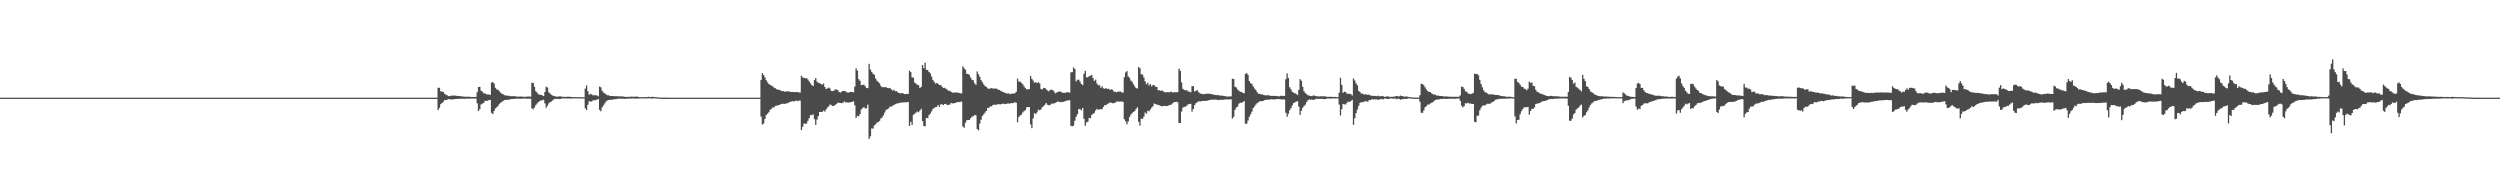 <?xml version="1.0" encoding="UTF-8"?>
<svg xmlns="http://www.w3.org/2000/svg" width="1920" height="150">
  <path d="M0 75.000h1v1.000H0zM1 75.000h1v1.000H1zM2 75.000h1v1.000H2zM3 75.000h1v1.000H3zM4 75.000h1v1.000H4zM5 75.000h1v1.000H5zM6 75.000h1v1.000H6zM7 75.000h1v1.000H7zM8 75.000h1v1.000H8zM9 75.000h1v1.000H9zM10 75.000h1v1.000H10zM11 75.000h1v1.000H11zM12 75.000h1v1.000H12zM13 75.000h1v1.000H13zM14 75.000h1v1.000H14zM15 75.000h1v1.000H15zM16 75.000h1v1.000H16zM17 75.000h1v1.000H17zM18 75.000h1v1.000H18zM19 75.000h1v1.000H19zM20 75.000h1v1.000H20zM21 75.000h1v1.000H21zM22 75.000h1v1.000H22zM23 75.000h1v1.000H23zM24 75.000h1v1.000H24zM25 75.000h1v1.000H25zM26 75.000h1v1.000H26zM27 75.000h1v1.000H27zM28 75.000h1v1.000H28zM29 75.000h1v1.000H29zM30 75.000h1v1.000H30zM31 75.000h1v1.000H31zM32 75.000h1v1.000H32zM33 75.000h1v1.000H33zM34 75.000h1v1.000H34zM35 75.000h1v1.000H35zM36 75.000h1v1.000H36zM37 75.000h1v1.000H37zM38 75.000h1v1.000H38zM39 75.000h1v1.000H39zM40 75.000h1v1.000H40zM41 75.000h1v1.000H41zM42 75.000h1v1.000H42zM43 75.000h1v1.000H43zM44 75.000h1v1.000H44zM45 75.000h1v1.000H45zM46 75.000h1v1.000H46zM47 75.000h1v1.000H47zM48 75.000h1v1.000H48zM49 75.000h1v1.000H49zM50 75.000h1v1.000H50zM51 75.000h1v1.000H51zM52 75.000h1v1.000H52zM53 75.000h1v1.000H53zM54 75.000h1v1.000H54zM55 75.000h1v1.000H55zM56 75.000h1v1.000H56zM57 75.000h1v1.000H57zM58 75.000h1v1.000H58zM59 75.000h1v1.000H59zM60 75.000h1v1.000H60zM61 75.000h1v1.000H61zM62 75.000h1v1.000H62zM63 75.000h1v1.000H63zM64 75.000h1v1.000H64zM65 75.000h1v1.000H65zM66 75.000h1v1.000H66zM67 75.000h1v1.000H67zM68 75.000h1v1.000H68zM69 75.000h1v1.000H69zM70 75.000h1v1.000H70zM71 75.000h1v1.000H71zM72 75.000h1v1.000H72zM73 75.000h1v1.000H73zM74 75.000h1v1.000H74zM75 75.000h1v1.000H75zM76 75.000h1v1.000H76zM77 75.000h1v1.000H77zM78 75.000h1v1.000H78zM79 75.000h1v1.000H79zM80 75.000h1v1.000H80zM81 75.000h1v1.000H81zM82 75.000h1v1.000H82zM83 75.000h1v1.000H83zM84 75.000h1v1.000H84zM85 75.000h1v1.000H85zM86 75.000h1v1.000H86zM87 75.000h1v1.000H87zM88 75.000h1v1.000H88zM89 75.000h1v1.000H89zM90 75.000h1v1.000H90zM91 75.000h1v1.000H91zM92 75.000h1v1.000H92zM93 75.000h1v1.000H93zM94 75.000h1v1.000H94zM95 75.000h1v1.000H95zM96 75.000h1v1.000H96zM97 75.000h1v1.000H97zM98 75.000h1v1.000H98zM99 75.000h1v1.000H99zM100 75.000h1v1.000H100zM101 75.000h1v1.000H101zM102 75.000h1v1.000H102zM103 75.000h1v1.000H103zM104 75.000h1v1.000H104zM105 75.000h1v1.000H105zM106 75.000h1v1.000H106zM107 75.000h1v1.000H107zM108 75.000h1v1.000H108zM109 75.000h1v1.000H109zM110 75.000h1v1.000H110zM111 75.000h1v1.000H111zM112 75.000h1v1.000H112zM113 75.000h1v1.000H113zM114 75.000h1v1.000H114zM115 75.000h1v1.000H115zM116 75.000h1v1.000H116zM117 75.000h1v1.000H117zM118 75.000h1v1.000H118zM119 75.000h1v1.000H119zM120 75.000h1v1.000H120zM121 75.000h1v1.000H121zM122 75.000h1v1.000H122zM123 75.000h1v1.000H123zM124 75.000h1v1.000H124zM125 75.000h1v1.000H125zM126 75.000h1v1.000H126zM127 75.000h1v1.000H127zM128 75.000h1v1.000H128zM129 75.000h1v1.000H129zM130 75.000h1v1.000H130zM131 75.000h1v1.000H131zM132 75.000h1v1.000H132zM133 75.000h1v1.000H133zM134 75.000h1v1.000H134zM135 75.000h1v1.000H135zM136 75.000h1v1.000H136zM137 75.000h1v1.000H137zM138 75.000h1v1.000H138zM139 75.000h1v1.000H139zM140 75.000h1v1.000H140zM141 75.000h1v1.000H141zM142 75.000h1v1.000H142zM143 75.000h1v1.000H143zM144 75.000h1v1.000H144zM145 75.000h1v1.000H145zM146 75.000h1v1.000H146zM147 75.000h1v1.000H147zM148 75.000h1v1.000H148zM149 75.000h1v1.000H149zM150 75.000h1v1.000H150zM151 75.000h1v1.000H151zM152 75.000h1v1.000H152zM153 75.000h1v1.000H153zM154 75.000h1v1.000H154zM155 75.000h1v1.000H155zM156 75.000h1v1.000H156zM157 75.000h1v1.000H157zM158 75.000h1v1.000H158zM159 75.000h1v1.000H159zM160 75.000h1v1.000H160zM161 75.000h1v1.000H161zM162 75.000h1v1.000H162zM163 75.000h1v1.000H163zM164 75.000h1v1.000H164zM165 75.000h1v1.000H165zM166 75.000h1v1.000H166zM167 75.000h1v1.000H167zM168 75.000h1v1.000H168zM169 75.000h1v1.000H169zM170 75.000h1v1.000H170zM171 75.000h1v1.000H171zM172 75.000h1v1.000H172zM173 75.000h1v1.000H173zM174 75.000h1v1.000H174zM175 75.000h1v1.000H175zM176 75.000h1v1.000H176zM177 75.000h1v1.000H177zM178 75.000h1v1.000H178zM179 75.000h1v1.000H179zM180 75.000h1v1.000H180zM181 75.000h1v1.000H181zM182 75.000h1v1.000H182zM183 75.000h1v1.000H183zM184 75.000h1v1.000H184zM185 75.000h1v1.000H185zM186 75.000h1v1.000H186zM187 75.000h1v1.000H187zM188 75.000h1v1.000H188zM189 75.000h1v1.000H189zM190 75.000h1v1.000H190zM191 75.000h1v1.000H191zM192 75.000h1v1.000H192zM193 75.000h1v1.000H193zM194 75.000h1v1.000H194zM195 75.000h1v1.000H195zM196 75.000h1v1.000H196zM197 75.000h1v1.000H197zM198 75.000h1v1.000H198zM199 75.000h1v1.000H199zM200 75.000h1v1.000H200zM201 75.000h1v1.000H201zM202 75.000h1v1.000H202zM203 75.000h1v1.000H203zM204 75.000h1v1.000H204zM205 75.000h1v1.000H205zM206 75.000h1v1.000H206zM207 75.000h1v1.000H207zM208 75.000h1v1.000H208zM209 75.000h1v1.000H209zM210 75.000h1v1.000H210zM211 75.000h1v1.000H211zM212 75.000h1v1.000H212zM213 75.000h1v1.000H213zM214 75.000h1v1.000H214zM215 75.000h1v1.000H215zM216 75.000h1v1.000H216zM217 75.000h1v1.000H217zM218 75.000h1v1.000H218zM219 75.000h1v1.000H219zM220 75.000h1v1.000H220zM221 75.000h1v1.000H221zM222 75.000h1v1.000H222zM223 75.000h1v1.000H223zM224 75.000h1v1.000H224zM225 75.000h1v1.000H225zM226 75.000h1v1.000H226zM227 75.000h1v1.000H227zM228 75.000h1v1.000H228zM229 75.000h1v1.000H229zM230 75.000h1v1.000H230zM231 75.000h1v1.000H231zM232 75.000h1v1.000H232zM233 75.000h1v1.000H233zM234 75.000h1v1.000H234zM235 75.000h1v1.000H235zM236 75.000h1v1.000H236zM237 75.000h1v1.000H237zM238 75.000h1v1.000H238zM239 75.000h1v1.000H239zM240 75.000h1v1.000H240zM241 75.000h1v1.000H241zM242 75.000h1v1.000H242zM243 75.000h1v1.000H243zM244 75.000h1v1.000H244zM245 75.000h1v1.000H245zM246 75.000h1v1.000H246zM247 75.000h1v1.000H247zM248 75.000h1v1.000H248zM249 75.000h1v1.000H249zM250 75.000h1v1.000H250zM251 75.000h1v1.000H251zM252 75.000h1v1.000H252zM253 75.000h1v1.000H253zM254 75.000h1v1.000H254zM255 75.000h1v1.000H255zM256 75.000h1v1.000H256zM257 75.000h1v1.000H257zM258 75.000h1v1.000H258zM259 75.000h1v1.000H259zM260 75.000h1v1.000H260zM261 75.000h1v1.000H261zM262 75.000h1v1.000H262zM263 75.000h1v1.000H263zM264 75.000h1v1.000H264zM265 75.000h1v1.000H265zM266 75.000h1v1.000H266zM267 75.000h1v1.000H267zM268 75.000h1v1.000H268zM269 75.000h1v1.000H269zM270 75.000h1v1.000H270zM271 75.000h1v1.000H271zM272 75.000h1v1.000H272zM273 75.000h1v1.000H273zM274 75.000h1v1.000H274zM275 75.000h1v1.000H275zM276 75.000h1v1.000H276zM277 75.000h1v1.000H277zM278 75.000h1v1.000H278zM279 75.000h1v1.000H279zM280 75.000h1v1.000H280zM281 75.000h1v1.000H281zM282 75.000h1v1.000H282zM283 75.000h1v1.000H283zM284 75.000h1v1.000H284zM285 75.000h1v1.000H285zM286 75.000h1v1.000H286zM287 75.000h1v1.000H287zM288 75.000h1v1.000H288zM289 75.000h1v1.000H289zM290 75.000h1v1.000H290zM291 75.000h1v1.000H291zM292 75.000h1v1.000H292zM293 75.000h1v1.000H293zM294 75.000h1v1.000H294zM295 75.000h1v1.000H295zM296 75.000h1v1.000H296zM297 75.000h1v1.000H297zM298 75.000h1v1.000H298zM299 75.000h1v1.000H299zM300 75.000h1v1.000H300zM301 75.000h1v1.000H301zM302 75.000h1v1.000H302zM303 75.000h1v1.000H303zM304 75.000h1v1.000H304zM305 75.000h1v1.000H305zM306 75.000h1v1.000H306zM307 75.000h1v1.000H307zM308 75.000h1v1.000H308zM309 75.000h1v1.000H309zM310 75.000h1v1.000H310zM311 75.000h1v1.000H311zM312 75.000h1v1.000H312zM313 75.000h1v1.000H313zM314 75.000h1v1.000H314zM315 75.000h1v1.000H315zM316 75.000h1v1.000H316zM317 75.000h1v1.000H317zM318 75.000h1v1.000H318zM319 75.000h1v1.000H319zM320 75.000h1v1.000H320zM321 75.000h1v1.000H321zM322 75.000h1v1.000H322zM323 75.000h1v1.000H323zM324 75.000h1v1.000H324zM325 75.000h1v1.000H325zM326 75.000h1v1.000H326zM327 75.000h1v1.000H327zM328 75.000h1v1.000H328zM329 75.000h1v1.000H329zM330 75.000h1v1.000H330zM331 75.000h1v1.000H331zM332 75.000h1v1.000H332zM333 75.000h1v1.000H333zM334 75.000h1v1.000H334zM335 75.000h1v1.000H335zM336 67.404h1v17.105H336zM337 67.417h1v15.426H337zM338 70.161h1v9.883H338zM339 70.344h1v8.749H339zM340 70.646h1v7.504H340zM341 72.033h1v4.831H341zM342 72.640h1v4.201H342zM343 73.230h1v3.294H343zM344 73.890h1v2.245H344zM345 73.762h1v2.495H345zM346 73.461h1v2.904H346zM347 73.492h1v2.919H347zM348 73.320h1v2.875H348zM349 73.429h1v2.676H349zM350 73.554h1v2.496H350zM351 73.727h1v2.207H351zM352 73.750h1v2.161H352zM353 73.839h1v2.030H353zM354 74.045h1v1.745H354zM355 74.060h1v1.831H355zM356 74.229h1v1.719H356zM357 74.223h1v1.578H357zM358 74.305h1v1.488H358zM359 74.214h1v1.539H359zM360 74.335h1v1.436H360zM361 74.392h1v1.290H361zM362 74.489h1v1.224H362zM363 74.473h1v1.186H363zM364 74.479h1v1.234H364zM365 74.383h1v1.306H365zM366 70.797h1v8.558H366zM367 66.821h1v18.363H367zM368 66.648h1v17.160H368zM369 69.707h1v10.507H369zM370 70.419h1v9.138H370zM371 71.699h1v7.346H371zM372 71.648h1v5.819H372zM373 72.399h1v5.054H373zM374 72.520h1v4.865H374zM375 72.557h1v4.332H375zM376 72.920h1v3.769H376zM377 63.378h1v23.293H377zM378 63.057h1v24.557H378zM379 64.174h1v21.115H379zM380 67.371h1v15.883H380zM381 68.602h1v13.842H381zM382 68.963h1v12.430H382zM383 70.024h1v9.721H383zM384 71.134h1v7.742H384zM385 72.043h1v6.184H385zM386 72.470h1v4.976H386zM387 73.129h1v3.764H387zM388 73.211h1v3.478H388zM389 73.560h1v3.072H389zM390 73.405h1v3.199H390zM391 73.776h1v2.671H391zM392 73.900h1v2.180H392zM393 73.942h1v2.088H393zM394 73.800h1v2.192H394zM395 73.957h1v1.955H395zM396 74.096h1v1.680H396zM397 74.200h1v1.514H397zM398 74.192h1v1.586H398zM399 74.128h1v1.790H399zM400 74.176h1v1.544H400zM401 74.178h1v1.596H401zM402 74.329h1v1.313H402zM403 74.331h1v1.387H403zM404 74.119h1v1.642H404zM405 74.231h1v1.669H405zM406 74.057h1v1.728H406zM407 74.228h1v1.657H407zM408 63.475h1v19.741H408zM409 63.673h1v20.266H409zM410 66.645h1v15.940H410zM411 70.052h1v10.760H411zM412 71.114h1v8.413H412zM413 72.463h1v5.993H413zM414 72.643h1v4.930H414zM415 72.909h1v4.280H415zM416 73.211h1v3.710H416zM417 73.797h1v2.824H417zM418 70.656h1v8.744H418zM419 66.620h1v16.127H419zM420 67.200h1v13.992H420zM421 70.930h1v8.456H421zM422 71.852h1v6.574H422zM423 72.825h1v5.108H423zM424 73.386h1v3.722H424zM425 73.791h1v2.447H425zM426 74.040h1v1.870H426zM427 74.182h1v1.828H427zM428 74.255h1v1.581H428zM429 74.001h1v2.137H429zM430 73.980h1v1.939H430zM431 74.263h1v1.396H431zM432 74.325h1v1.254H432zM433 74.403h1v1.219H433zM434 74.455h1v1.156H434zM435 74.303h1v1.354H435zM436 74.317h1v1.271H436zM437 74.299h1v1.408H437zM438 74.463h1v1.179H438zM439 74.498h1v1.093H439zM440 74.574h1v1.000H440zM441 74.569h1v1.000H441zM442 74.581h1v1.000H442zM443 74.582h1v1.000H443zM444 74.578h1v1.000H444zM445 74.668h1v1.000H445zM446 74.623h1v1.000H446zM447 74.696h1v1.000H447zM448 74.743h1v1.000H448zM449 68.066h1v15.079H449zM450 65.638h1v18.862H450zM451 70.017h1v10.402H451zM452 72.743h1v5.018H452zM453 72.093h1v5.946H453zM454 72.477h1v5.431H454zM455 73.241h1v3.818H455zM456 73.091h1v3.934H456zM457 73.143h1v3.710H457zM458 73.352h1v3.173H458zM459 73.958h1v2.030H459zM460 66.477h1v17.894H460zM461 67.097h1v18.383H461zM462 69.732h1v12.646H462zM463 71.073h1v9.897H463zM464 71.718h1v7.652H464zM465 72.429h1v5.447H465zM466 73.147h1v4.030H466zM467 73.159h1v3.624H467zM468 73.756h1v2.816H468zM469 73.728h1v2.932H469zM470 73.731h1v2.804H470zM471 73.874h1v2.338H471zM472 73.860h1v2.259H472zM473 73.925h1v2.177H473zM474 73.862h1v1.923H474zM475 74.008h1v1.776H475zM476 74.016h1v1.774H476zM477 73.969h1v1.811H477zM478 74.086h1v1.749H478zM479 74.283h1v1.640H479zM480 74.388h1v1.459H480zM481 74.464h1v1.340H481zM482 74.277h1v1.442H482zM483 74.381h1v1.296H483zM484 74.190h1v1.583H484zM485 74.255h1v1.309H485zM486 74.361h1v1.316H486zM487 74.203h1v1.446H487zM488 74.267h1v1.583H488zM489 74.108h1v1.512H489zM490 74.511h1v1.152H490zM491 74.597h1v1.000H491zM492 74.629h1v1.000H492zM493 74.577h1v1.000H493zM494 74.620h1v1.000H494zM495 74.622h1v1.000H495zM496 74.591h1v1.000H496zM497 74.462h1v1.085H497zM498 74.308h1v1.138H498zM499 74.576h1v1.000H499zM500 74.462h1v1.254H500zM501 74.300h1v1.309H501zM502 74.582h1v1.000H502zM503 74.534h1v1.000H503zM504 74.707h1v1.000H504zM505 74.774h1v1.000H505zM506 74.901h1v1.000H506zM507 74.948h1v1.000H507zM508 74.952h1v1.000H508zM509 74.973h1v1.000H509zM510 74.971h1v1.000H510zM511 74.970h1v1.000H511zM512 74.986h1v1.000H512zM513 74.989h1v1.000H513zM514 74.990h1v1.000H514zM515 74.990h1v1.000H515zM516 74.991h1v1.000H516zM517 74.997h1v1.000H517zM518 74.996h1v1.000H518zM519 74.997h1v1.000H519zM520 74.998h1v1.000H520zM521 74.998h1v1.000H521zM522 74.999h1v1.000H522zM523 74.999h1v1.000H523zM524 74.999h1v1.000H524zM525 74.999h1v1.000H525zM526 75.000h1v1.000H526zM527 75.000h1v1.000H527zM528 75.000h1v1.000H528zM529 75.000h1v1.000H529zM530 75.000h1v1.000H530zM531 75.000h1v1.000H531zM532 75.000h1v1.000H532zM533 75.000h1v1.000H533zM534 75.000h1v1.000H534zM535 75.000h1v1.000H535zM536 75.000h1v1.000H536zM537 75.000h1v1.000H537zM538 75.000h1v1.000H538zM539 75.000h1v1.000H539zM540 75.000h1v1.000H540zM541 75.000h1v1.000H541zM542 75.000h1v1.000H542zM543 75.000h1v1.000H543zM544 75.000h1v1.000H544zM545 75.000h1v1.000H545zM546 75.000h1v1.000H546zM547 75.000h1v1.000H547zM548 75.000h1v1.000H548zM549 75.000h1v1.000H549zM550 75.000h1v1.000H550zM551 75.000h1v1.000H551zM552 75.000h1v1.000H552zM553 75.000h1v1.000H553zM554 75.000h1v1.000H554zM555 75.000h1v1.000H555zM556 75.000h1v1.000H556zM557 75.000h1v1.000H557zM558 75.000h1v1.000H558zM559 75.000h1v1.000H559zM560 75.000h1v1.000H560zM561 75.000h1v1.000H561zM562 75.000h1v1.000H562zM563 75.000h1v1.000H563zM564 75.000h1v1.000H564zM565 75.000h1v1.000H565zM566 75.000h1v1.000H566zM567 75.000h1v1.000H567zM568 75.000h1v1.000H568zM569 75.000h1v1.000H569zM570 75.000h1v1.000H570zM571 75.000h1v1.000H571zM572 75.000h1v1.000H572zM573 75.000h1v1.000H573zM574 75.000h1v1.000H574zM575 75.000h1v1.000H575zM576 75.000h1v1.000H576zM577 75.000h1v1.000H577zM578 75.000h1v1.000H578zM579 75.000h1v1.000H579zM580 75.000h1v1.000H580zM581 75.000h1v1.000H581zM582 75.000h1v1.000H582zM583 75.000h1v1.000H583zM584 61.393h1v28.137H584zM585 56.141h1v39.495H585zM586 57.602h1v37.273H586zM587 59.419h1v31.924H587zM588 61.597h1v26.738H588zM589 63.242h1v24.074H589zM590 64.513h1v21.687H590zM591 65.247h1v19.115H591zM592 65.768h1v17.788H592zM593 66.301h1v16.223H593zM594 67.368h1v15.148H594zM595 67.780h1v13.535H595zM596 68.508h1v12.636H596zM597 68.938h1v11.942H597zM598 69.026h1v11.570H598zM599 69.447h1v10.612H599zM600 70.006h1v9.768H600zM601 70.002h1v9.688H601zM602 70.342h1v9.476H602zM603 70.304h1v9.255H603zM604 70.030h1v9.295H604zM605 70.268h1v8.629H605zM606 70.390h1v7.972H606zM607 70.650h1v7.368H607zM608 70.541h1v7.144H608zM609 70.705h1v7.286H609zM610 70.827h1v6.786H610zM611 70.628h1v6.562H611zM612 70.720h1v6.993H612zM613 70.981h1v6.231H613zM614 71.137h1v6.137H614zM615 58.154h1v41.804H615zM616 59.566h1v37.798H616zM617 59.702h1v35.045H617zM618 60.270h1v34.841H618zM619 59.943h1v34.922H619zM620 61.101h1v31.666H620zM621 62.580h1v28.131H621zM622 64.063h1v24.322H622zM623 65.339h1v23.170H623zM624 66.096h1v21.734H624zM625 61.528h1v29.994H625zM626 59.918h1v35.976H626zM627 62.700h1v29.081H627zM628 63.533h1v25.698H628zM629 63.898h1v22.142H629zM630 64.523h1v21.443H630zM631 65.007h1v20.901H631zM632 64.113h1v20.818H632zM633 66.745h1v18.957H633zM634 68.470h1v15.534H634zM635 67.843h1v14.697H635zM636 67.247h1v14.491H636zM637 68.028h1v12.156H637zM638 69.812h1v11.030H638zM639 69.956h1v11.517H639zM640 69.515h1v11.786H640zM641 68.642h1v11.897H641zM642 68.737h1v11.106H642zM643 69.229h1v9.611H643zM644 70.649h1v8.371H644zM645 71.047h1v8.007H645zM646 70.296h1v8.941H646zM647 69.820h1v9.029H647zM648 69.787h1v8.145H648zM649 70.196h1v8.460H649zM650 70.975h1v7.637H650zM651 71.170h1v7.657H651zM652 70.776h1v7.845H652zM653 70.615h1v7.881H653zM654 70.620h1v7.579H654zM655 70.842h1v6.980H655zM656 66.524h1v14.350H656zM657 52.543h1v38.085H657zM658 54.154h1v34.792H658zM659 60.786h1v28.612H659zM660 62.058h1v25.659H660zM661 65.381h1v18.719H661zM662 65.228h1v17.822H662zM663 64.991h1v17.271H663zM664 66.143h1v17.236H664zM665 67.630h1v15.555H665zM666 67.708h1v12.676H666zM667 49.003h1v57.682H667zM668 53.460h1v51.264H668zM669 55.192h1v43.399H669zM670 56.641h1v42.117H670zM671 57.438h1v38.933H671zM672 60.305h1v35.224H672zM673 61.901h1v32.307H673zM674 62.920h1v30.762H674zM675 64.011h1v28.868H675zM676 65.895h1v25.131H676zM677 67.029h1v23.205H677zM678 66.854h1v21.787H678zM679 67.087h1v19.352H679zM680 66.754h1v17.781H680zM681 67.590h1v16.213H681zM682 67.747h1v15.552H682zM683 67.480h1v14.400H683zM684 68.550h1v13.362H684zM685 69.535h1v11.673H685zM686 68.901h1v11.814H686zM687 70.051h1v10.025H687zM688 69.952h1v9.631H688zM689 70.892h1v8.533H689zM690 71.431h1v7.622H690zM691 71.752h1v7.201H691zM692 71.508h1v7.191H692zM693 71.587h1v7.114H693zM694 72.254h1v6.315H694zM695 72.223h1v6.378H695zM696 72.056h1v6.508H696zM697 72.150h1v6.149H697zM698 54.300h1v42.476H698zM699 55.396h1v38.110H699zM700 59.466h1v36.527H700zM701 59.636h1v28.585H701zM702 63.397h1v23.943H702zM703 64.253h1v22.215H703zM704 65.073h1v20.558H704zM705 65.454h1v20.814H705zM706 67.576h1v17.391H706zM707 66.663h1v16.897H707zM708 49.865h1v43.115H708zM709 52.320h1v44.374H709zM710 48.105h1v48.933H710zM711 53.671h1v36.885H711zM712 53.748h1v37.018H712zM713 55.350h1v33.104H713zM714 56.334h1v30.960H714zM715 58.716h1v26.851H715zM716 61.407h1v22.247H716zM717 62.845h1v20.050H717zM718 64.231h1v18.028H718zM719 63.699h1v18.338H719zM720 64.451h1v16.163H720zM721 65.395h1v16.738H721zM722 65.254h1v14.892H722zM723 66.535h1v13.618H723zM724 67.646h1v13.106H724zM725 67.403h1v12.519H725zM726 68.168h1v11.593H726zM727 68.885h1v11.918H727zM728 69.784h1v10.750H728zM729 69.677h1v10.607H729zM730 70.579h1v8.453H730zM731 71.117h1v8.279H731zM732 71.185h1v8.182H732zM733 70.964h1v8.144H733zM734 71.096h1v7.657H734zM735 70.980h1v7.320H735zM736 71.407h1v7.099H736zM737 71.564h1v6.606H737zM738 71.763h1v6.275H738zM739 50.948h1v46.154H739zM740 52.491h1v45.621H740zM741 53.575h1v40.649H741zM742 56.723h1v35.647H742zM743 56.762h1v35.354H743zM744 57.533h1v34.685H744zM745 59.531h1v31.223H745zM746 61.230h1v28.427H746zM747 61.671h1v27.573H747zM748 63.935h1v24.379H748zM749 65.114h1v23.456H749zM750 54.877h1v44.233H750zM751 57.039h1v43.082H751zM752 58.950h1v35.953H752zM753 61.547h1v30.397H753zM754 63.069h1v25.989H754zM755 64.715h1v23.103H755zM756 66.067h1v20.467H756zM757 66.745h1v18.454H757zM758 67.790h1v15.227H758zM759 68.226h1v14.583H759zM760 67.913h1v13.844H760zM761 67.693h1v13.976H761zM762 67.991h1v12.736H762zM763 67.977h1v12.340H763zM764 67.993h1v12.481H764zM765 68.085h1v12.288H765zM766 68.811h1v11.143H766zM767 69.091h1v10.986H767zM768 69.676h1v10.433H768zM769 70.279h1v9.567H769zM770 70.731h1v8.785H770zM771 71.170h1v8.788H771zM772 71.359h1v8.536H772zM773 71.940h1v7.547H773zM774 71.604h1v7.806H774zM775 72.300h1v7.411H775zM776 71.940h1v7.143H776zM777 71.963h1v7.345H777zM778 71.769h1v7.226H778zM779 71.653h1v6.912H779zM780 70.461h1v8.475H780zM781 60.312h1v33.609H781zM782 62.719h1v27.097H782zM783 62.618h1v26.077H783zM784 63.671h1v24.372H784zM785 64.678h1v21.702H785zM786 66.279h1v19.053H786zM787 67.693h1v16.876H787zM788 68.488h1v13.953H788zM789 68.713h1v13.575H789zM790 68.360h1v13.744H790zM791 58.293h1v37.258H791zM792 60.549h1v37.930H792zM793 61.857h1v29.055H793zM794 63.556h1v23.297H794zM795 63.073h1v24.638H795zM796 63.838h1v22.452H796zM797 63.128h1v21.101H797zM798 64.014h1v20.705H798zM799 68.255h1v15.786H799zM800 68.661h1v13.618H800zM801 67.462h1v14.106H801zM802 67.604h1v12.824H802zM803 68.632h1v10.495H803zM804 69.495h1v10.940H804zM805 70.121h1v10.740H805zM806 69.055h1v11.662H806zM807 68.791h1v10.819H807zM808 69.180h1v10.420H808zM809 70.178h1v9.259H809zM810 71.673h1v7.254H810zM811 71.110h1v7.379H811zM812 70.505h1v7.311H812zM813 70.224h1v8.181H813zM814 70.414h1v7.884H814zM815 70.893h1v7.541H815zM816 71.306h1v6.904H816zM817 71.249h1v6.674H817zM818 71.232h1v6.332H818zM819 70.843h1v6.352H819zM820 70.875h1v6.199H820zM821 71.152h1v5.847H821zM822 55.569h1v41.039H822zM823 55.401h1v41.625H823zM824 51.710h1v44.780H824zM825 52.961h1v39.766H825zM826 62.447h1v27.315H826zM827 61.219h1v26.492H827zM828 61.208h1v22.540H828zM829 62.694h1v21.117H829zM830 64.448h1v20.320H830zM831 65.396h1v17.497H831zM832 56.650h1v34.525H832zM833 54.415h1v42.207H833zM834 59.445h1v34.561H834zM835 59.269h1v34.201H835zM836 58.486h1v32.059H836zM837 58.200h1v32.633H837zM838 57.562h1v30.631H838zM839 60.063h1v27.364H839zM840 62.111h1v24.467H840zM841 61.158h1v23.607H841zM842 64.180h1v19.373H842zM843 65.464h1v18.874H843zM844 65.452h1v18.453H844zM845 67.447h1v16.443H845zM846 66.277h1v17.578H846zM847 67.863h1v14.200H847zM848 68.160h1v12.520H848zM849 67.732h1v13.028H849zM850 68.359h1v11.452H850zM851 68.075h1v11.307H851zM852 69.125h1v9.536H852zM853 68.565h1v10.419H853zM854 68.899h1v10.348H854zM855 70.422h1v8.817H855zM856 70.409h1v8.369H856zM857 70.964h1v7.135H857zM858 70.277h1v7.638H858zM859 70.340h1v7.682H859zM860 70.288h1v7.698H860zM861 70.808h1v7.093H861zM862 71.152h1v7.127H862zM863 59.276h1v32.325H863zM864 55.650h1v37.511H864zM865 54.655h1v40.768H865zM866 58.689h1v34.601H866zM867 59.678h1v30.313H867zM868 61.908h1v26.133H868zM869 62.785h1v24.116H869zM870 64.673h1v21.280H870zM871 66.370h1v18.855H871zM872 67.615h1v16.087H872zM873 67.989h1v14.385H873zM874 51.461h1v42.144H874zM875 52.433h1v44.096H875zM876 57.048h1v34.099H876zM877 57.256h1v34.044H877zM878 59.512h1v30.063H878zM879 62.492h1v23.950H879zM880 64.739h1v22.626H880zM881 63.552h1v21.500H881zM882 65.708h1v19.819H882zM883 64.523h1v19.671H883zM884 66.310h1v16.345H884zM885 65.214h1v16.376H885zM886 65.508h1v14.028H886zM887 66.586h1v13.354H887zM888 66.832h1v13.502H888zM889 69.394h1v11.214H889zM890 69.287h1v11.673H890zM891 69.819h1v11.542H891zM892 69.435h1v12.255H892zM893 70.239h1v11.100H893zM894 70.792h1v10.534H894zM895 70.928h1v10.575H895zM896 70.751h1v10.626H896zM897 70.836h1v10.230H897zM898 70.775h1v9.738H898zM899 70.280h1v10.137H899zM900 70.994h1v8.486H900zM901 70.885h1v7.716H901zM902 70.830h1v7.451H902zM903 70.813h1v7.310H903zM904 70.745h1v7.852H904zM905 52.774h1v41.684H905zM906 54.447h1v39.960H906zM907 63.304h1v22.353H907zM908 68.192h1v14.507H908zM909 69.078h1v12.962H909zM910 69.439h1v12.555H910zM911 69.194h1v11.982H911zM912 70.316h1v9.812H912zM913 70.272h1v9.635H913zM914 70.869h1v8.835H914zM915 66.130h1v19.644H915zM916 66.199h1v17.531H916zM917 70.174h1v10.585H917zM918 69.723h1v9.466H918zM919 69.137h1v9.469H919zM920 70.728h1v7.026H920zM921 71.584h1v6.327H921zM922 72.077h1v5.674H922zM923 72.101h1v5.427H923zM924 72.432h1v5.041H924zM925 71.981h1v5.561H925zM926 72.156h1v5.230H926zM927 71.862h1v5.526H927zM928 72.033h1v4.875H928zM929 72.065h1v4.625H929zM930 72.279h1v4.341H930zM931 72.555h1v3.972H931zM932 72.704h1v3.797H932zM933 73.020h1v3.493H933zM934 73.075h1v3.536H934zM935 73.052h1v3.864H935zM936 73.284h1v3.385H936zM937 73.404h1v3.270H937zM938 73.361h1v3.276H938zM939 73.658h1v2.936H939zM940 73.766h1v2.661H940zM941 74.038h1v2.297H941zM942 74.155h1v2.119H942zM943 74.124h1v2.312H943zM944 73.988h1v2.299H944zM945 74.046h1v2.237H945zM946 60.467h1v30.623H946zM947 60.669h1v29.009H947zM948 66.621h1v17.823H948zM949 67.180h1v15.403H949zM950 68.765h1v13.107H950zM951 69.634h1v9.964H951zM952 70.521h1v8.395H952zM953 70.575h1v8.436H953zM954 71.272h1v7.116H954zM955 71.694h1v5.952H955zM956 56.778h1v38.124H956zM957 56.020h1v39.086H957zM958 57.538h1v35.039H958zM959 62.227h1v27.466H959zM960 63.808h1v24.037H960zM961 64.549h1v21.211H961zM962 66.379h1v16.641H962zM963 67.954h1v13.786H963zM964 69.047h1v11.287H964zM965 70.735h1v8.527H965zM966 71.975h1v6.514H966zM967 72.061h1v5.781H967zM968 72.479h1v5.268H968zM969 72.429h1v5.169H969zM970 72.947h1v4.449H970zM971 73.183h1v3.575H971zM972 73.249h1v3.368H972zM973 73.076h1v3.477H973zM974 73.283h1v3.381H974zM975 73.538h1v2.760H975zM976 73.697h1v2.509H976zM977 73.693h1v2.582H977zM978 73.594h1v2.884H978zM979 73.662h1v2.519H979zM980 73.675h1v2.580H980zM981 73.909h1v2.134H981zM982 73.973h1v2.181H982zM983 73.559h1v2.694H983zM984 73.750h1v2.693H984zM985 73.451h1v2.880H985zM986 73.741h1v2.681H986zM987 60.887h1v25.647H987zM988 56.410h1v33.267H988zM989 59.904h1v27.509H989zM990 67.031h1v17.643H990zM991 68.619h1v14.378H991zM992 70.536h1v10.485H992zM993 71.188h1v7.974H993zM994 71.616h1v6.929H994zM995 72.113h1v5.990H995zM996 73.058h1v4.647H996zM997 69.044h1v12.874H997zM998 60.800h1v27.425H998zM999 61.995h1v23.135H999zM1000 66.623h1v16.164H1000zM1001 70.038h1v11.408H1001zM1002 71.460h1v8.977H1002zM1003 72.345h1v6.106H1003zM1004 73.146h1v3.910H1004zM1005 73.422h1v2.892H1005zM1006 73.659h1v3.030H1006zM1007 73.810h1v2.591H1007zM1008 73.374h1v3.409H1008zM1009 73.419h1v3.175H1009zM1010 73.759h1v2.230H1010zM1011 73.959h1v1.936H1011zM1012 73.977h1v1.998H1012zM1013 74.089h1v1.812H1013zM1014 73.880h1v2.108H1014zM1015 73.972h1v1.906H1015zM1016 73.925h1v2.239H1016zM1017 73.932h1v2.176H1017zM1018 74.219h1v1.822H1018zM1019 74.361h1v1.222H1019zM1020 74.324h1v1.314H1020zM1021 74.321h1v1.442H1021zM1022 74.345h1v1.261H1022zM1023 74.320h1v1.282H1023zM1024 74.473h1v1.064H1024zM1025 74.384h1v1.290H1025zM1026 74.528h1v1.016H1026zM1027 74.582h1v1.000H1027zM1028 71.109h1v9.234H1028zM1029 59.789h1v28.920H1029zM1030 65.198h1v18.621H1030zM1031 71.260h1v8.580H1031zM1032 70.419h1v9.714H1032zM1033 70.727h1v9.492H1033zM1034 71.929h1v6.946H1034zM1035 72.061h1v5.942H1035zM1036 71.974h1v6.375H1036zM1037 72.220h1v5.339H1037zM1038 73.374h1v3.297H1038zM1039 60.212h1v35.643H1039zM1040 61.829h1v28.980H1040zM1041 64.070h1v22.774H1041zM1042 65.538h1v18.559H1042zM1043 69.812h1v11.438H1043zM1044 70.650h1v8.309H1044zM1045 71.927h1v6.557H1045zM1046 71.803h1v6.715H1046zM1047 72.665h1v5.470H1047zM1048 72.396h1v5.364H1048zM1049 72.546h1v5.242H1049zM1050 72.890h1v5.271H1050zM1051 72.600h1v4.268H1051zM1052 73.308h1v3.586H1052zM1053 73.491h1v2.764H1053zM1054 73.751h1v2.635H1054zM1055 73.587h1v2.674H1055zM1056 73.688h1v2.728H1056zM1057 73.887h1v2.402H1057zM1058 73.482h1v3.199H1058zM1059 73.993h1v2.421H1059zM1060 73.904h1v2.058H1060zM1061 73.655h1v2.560H1061zM1062 73.985h1v2.238H1062zM1063 74.418h1v1.181H1063zM1064 74.189h1v1.499H1064zM1065 73.915h1v2.136H1065zM1066 74.137h1v1.822H1066zM1067 74.501h1v1.184H1067zM1068 74.312h1v1.253H1068zM1069 74.358h1v1.421H1069zM1070 74.207h1v1.506H1070zM1071 74.056h1v1.556H1071zM1072 73.744h1v2.512H1072zM1073 73.886h1v1.892H1073zM1074 74.038h1v1.843H1074zM1075 73.359h1v3.218H1075zM1076 73.734h1v2.576H1076zM1077 73.866h1v2.245H1077zM1078 74.306h1v1.548H1078zM1079 74.091h1v1.969H1079zM1080 74.098h1v1.813H1080zM1081 74.374h1v1.174H1081zM1082 74.501h1v1.000H1082zM1083 74.711h1v1.000H1083zM1084 74.847h1v1.000H1084zM1085 74.910h1v1.000H1085zM1086 74.930h1v1.000H1086zM1087 74.937h1v1.000H1087zM1088 74.927h1v1.000H1088zM1089 74.951h1v1.000H1089zM1090 73.179h1v4.907H1090zM1091 64.289h1v22.256H1091zM1092 64.551h1v22.200H1092zM1093 65.458h1v19.368H1093zM1094 67.083h1v15.281H1094zM1095 68.636h1v12.950H1095zM1096 69.920h1v10.435H1096zM1097 70.599h1v9.687H1097zM1098 70.720h1v8.765H1098zM1099 71.657h1v7.280H1099zM1100 72.291h1v6.218H1100zM1101 72.709h1v4.723H1101zM1102 72.768h1v4.041H1102zM1103 73.505h1v2.945H1103zM1104 73.295h1v3.104H1104zM1105 73.709h1v2.543H1105zM1106 73.712h1v2.276H1106zM1107 73.737h1v2.246H1107zM1108 74.053h1v1.844H1108zM1109 74.083h1v1.784H1109zM1110 73.990h1v1.998H1110zM1111 74.123h1v1.795H1111zM1112 74.255h1v1.642H1112zM1113 74.287h1v1.532H1113zM1114 74.303h1v1.473H1114zM1115 74.271h1v1.517H1115zM1116 74.372h1v1.521H1116zM1117 74.291h1v1.574H1117zM1118 74.279h1v1.437H1118zM1119 74.322h1v1.357H1119zM1120 74.225h1v1.331H1120zM1121 73.286h1v4.140H1121zM1122 66.521h1v14.702H1122zM1123 66.834h1v15.625H1123zM1124 68.198h1v13.295H1124zM1125 70.128h1v9.132H1125zM1126 70.553h1v8.909H1126zM1127 71.672h1v7.278H1127zM1128 72.130h1v7.377H1128zM1129 72.314h1v7.267H1129zM1130 71.909h1v7.930H1130zM1131 71.297h1v8.524H1131zM1132 56.522h1v37.031H1132zM1133 56.868h1v36.991H1133zM1134 56.797h1v32.161H1134zM1135 57.909h1v30.835H1135zM1136 61.275h1v23.477H1136zM1137 64.558h1v18.180H1137zM1138 67.082h1v14.125H1138zM1139 69.406h1v11.605H1139zM1140 70.764h1v10.158H1140zM1141 71.213h1v8.947H1141zM1142 71.756h1v7.838H1142zM1143 72.523h1v7.242H1143zM1144 72.460h1v7.095H1144zM1145 72.532h1v6.275H1145zM1146 72.375h1v5.966H1146zM1147 72.813h1v4.811H1147zM1148 72.923h1v3.697H1148zM1149 72.941h1v3.458H1149zM1150 72.972h1v3.142H1150zM1151 73.262h1v2.662H1151zM1152 73.626h1v2.261H1152zM1153 73.789h1v2.074H1153zM1154 73.867h1v1.904H1154zM1155 73.982h1v1.826H1155zM1156 74.134h1v1.642H1156zM1157 74.385h1v1.299H1157zM1158 74.303h1v1.351H1158zM1159 74.245h1v1.399H1159zM1160 74.450h1v1.094H1160zM1161 74.474h1v1.127H1161zM1162 74.735h1v1.000H1162zM1163 60.473h1v28.854H1163zM1164 60.595h1v34.276H1164zM1165 62.856h1v29.310H1165zM1166 63.702h1v28.234H1166zM1167 65.036h1v22.751H1167zM1168 66.550h1v18.846H1168zM1169 66.792h1v17.006H1169zM1170 67.975h1v14.504H1170zM1171 68.403h1v13.914H1171zM1172 69.315h1v13.115H1172zM1173 68.106h1v13.986H1173zM1174 62.707h1v25.394H1174zM1175 63.662h1v21.618H1175zM1176 63.393h1v20.254H1176zM1177 65.896h1v17.665H1177zM1178 66.263h1v16.238H1178zM1179 68.961h1v10.862H1179zM1180 70.510h1v9.123H1180zM1181 70.823h1v8.538H1181zM1182 71.681h1v7.406H1182zM1183 71.960h1v6.528H1183zM1184 72.343h1v5.422H1184zM1185 72.702h1v5.024H1185zM1186 73.076h1v4.510H1186zM1187 73.595h1v3.531H1187zM1188 73.704h1v3.204H1188zM1189 73.953h1v2.268H1189zM1190 73.613h1v2.574H1190zM1191 73.658h1v2.283H1191zM1192 73.830h1v2.279H1192zM1193 73.871h1v1.896H1193zM1194 73.963h1v1.903H1194zM1195 73.855h1v1.849H1195zM1196 74.029h1v1.746H1196zM1197 74.146h1v1.552H1197zM1198 74.269h1v1.351H1198zM1199 74.245h1v1.341H1199zM1200 74.346h1v1.247H1200zM1201 74.238h1v1.391H1201zM1202 74.286h1v1.380H1202zM1203 74.301h1v1.374H1203zM1204 70.531h1v10.671H1204zM1205 59.056h1v33.730H1205zM1206 59.737h1v33.003H1206zM1207 61.466h1v29.630H1207zM1208 64.201h1v23.710H1208zM1209 63.398h1v23.386H1209zM1210 66.633h1v17.656H1210zM1211 67.336h1v15.883H1211zM1212 68.149h1v14.513H1212zM1213 69.084h1v12.032H1213zM1214 70.171h1v10.153H1214zM1215 57.506h1v32.698H1215zM1216 60.508h1v28.540H1216zM1217 62.330h1v26.065H1217zM1218 66.209h1v20.061H1218zM1219 66.831h1v17.947H1219zM1220 68.335h1v14.218H1220zM1221 70.282h1v10.318H1221zM1222 70.797h1v8.607H1222zM1223 71.401h1v7.176H1223zM1224 72.457h1v5.220H1224zM1225 72.869h1v4.626H1225zM1226 73.281h1v4.009H1226zM1227 73.750h1v3.072H1227zM1228 73.814h1v2.778H1228zM1229 73.946h1v2.478H1229zM1230 73.950h1v2.150H1230zM1231 74.037h1v1.794H1231zM1232 74.154h1v1.555H1232zM1233 74.107h1v1.670H1233zM1234 74.234h1v1.430H1234zM1235 74.262h1v1.416H1235zM1236 74.335h1v1.276H1236zM1237 74.365h1v1.160H1237zM1238 74.346h1v1.210H1238zM1239 74.388h1v1.087H1239zM1240 74.453h1v1.055H1240zM1241 74.494h1v1.000H1241zM1242 74.597h1v1.000H1242zM1243 74.596h1v1.000H1243zM1244 74.579h1v1.000H1244zM1245 74.613h1v1.000H1245zM1246 70.943h1v8.241H1246zM1247 71.708h1v5.991H1247zM1248 72.498h1v4.833H1248zM1249 73.587h1v3.408H1249zM1250 73.629h1v3.352H1250zM1251 74.057h1v2.525H1251zM1252 74.272h1v1.868H1252zM1253 74.388h1v1.554H1253zM1254 74.438h1v1.321H1254zM1255 74.555h1v1.108H1255zM1256 67.658h1v14.138H1256zM1257 64.126h1v20.158H1257zM1258 63.653h1v19.713H1258zM1259 64.577h1v19.192H1259zM1260 67.507h1v13.759H1260zM1261 67.463h1v13.246H1261zM1262 69.333h1v10.312H1262zM1263 70.613h1v8.638H1263zM1264 71.445h1v7.858H1264zM1265 71.548h1v7.894H1265zM1266 72.116h1v6.434H1266zM1267 72.299h1v5.920H1267zM1268 72.549h1v5.460H1268zM1269 72.883h1v4.672H1269zM1270 73.260h1v4.013H1270zM1271 73.454h1v3.514H1271zM1272 73.531h1v2.961H1272zM1273 73.557h1v2.587H1273zM1274 73.410h1v2.839H1274zM1275 73.808h1v2.128H1275zM1276 73.872h1v1.984H1276zM1277 73.929h1v1.851H1277zM1278 74.129h1v1.588H1278zM1279 74.058h1v1.644H1279zM1280 74.269h1v1.404H1280zM1281 74.328h1v1.328H1281zM1282 74.425h1v1.256H1282zM1283 74.365h1v1.258H1283zM1284 74.318h1v1.355H1284zM1285 74.454h1v1.128H1285zM1286 74.463h1v1.096H1286zM1287 60.353h1v26.888H1287zM1288 58.824h1v26.006H1288zM1289 58.139h1v26.465H1289zM1290 60.187h1v26.469H1290zM1291 64.086h1v19.798H1291zM1292 66.175h1v16.335H1292zM1293 67.457h1v13.866H1293zM1294 69.634h1v10.049H1294zM1295 70.844h1v9.297H1295zM1296 71.929h1v7.600H1296zM1297 72.137h1v7.033H1297zM1298 64.443h1v19.325H1298zM1299 64.315h1v18.642H1299zM1300 64.753h1v18.462H1300zM1301 66.627h1v14.950H1301zM1302 67.924h1v12.692H1302zM1303 69.144h1v10.332H1303zM1304 69.748h1v9.313H1304zM1305 71.354h1v7.787H1305zM1306 71.433h1v7.322H1306zM1307 72.280h1v6.130H1307zM1308 72.576h1v5.180H1308zM1309 73.081h1v4.502H1309zM1310 73.255h1v4.029H1310zM1311 73.682h1v3.178H1311zM1312 73.865h1v2.619H1312zM1313 73.931h1v2.246H1313zM1314 73.969h1v1.875H1314zM1315 73.918h1v1.795H1315zM1316 74.058h1v1.561H1316zM1317 74.206h1v1.296H1317zM1318 61.421h1v24.515H1318zM1319 62.472h1v24.335H1319zM1320 65.649h1v18.439H1320zM1321 66.201h1v15.567H1321zM1322 66.334h1v15.285H1322zM1323 66.573h1v14.710H1323zM1324 68.396h1v12.699H1324zM1325 69.133h1v10.707H1325zM1326 70.096h1v8.868H1326zM1327 70.862h1v7.457H1327zM1328 71.323h1v7.087H1328zM1329 72.150h1v6.055H1329zM1330 72.947h1v5.393H1330zM1331 72.886h1v5.280H1331zM1332 72.981h1v4.999H1332zM1333 73.243h1v4.271H1333zM1334 73.263h1v3.729H1334zM1335 73.274h1v3.267H1335zM1336 73.437h1v2.937H1336zM1337 73.575h1v2.595H1337zM1338 73.773h1v2.456H1338zM1339 64.392h1v25.794H1339zM1340 67.193h1v20.213H1340zM1341 67.325h1v18.990H1341zM1342 68.113h1v17.881H1342zM1343 68.141h1v15.319H1343zM1344 68.769h1v13.136H1344zM1345 70.759h1v10.969H1345zM1346 70.398h1v11.298H1346zM1347 70.403h1v9.968H1347zM1348 71.700h1v7.980H1348zM1349 71.784h1v7.676H1349zM1350 71.860h1v7.437H1350zM1351 72.444h1v6.491H1351zM1352 72.321h1v5.979H1352zM1353 72.316h1v5.792H1353zM1354 72.731h1v5.524H1354zM1355 73.037h1v4.517H1355zM1356 73.095h1v4.200H1356zM1357 73.137h1v3.856H1357zM1358 73.372h1v3.248H1358zM1359 73.369h1v3.457H1359zM1360 73.548h1v2.887H1360zM1361 73.558h1v2.731H1361zM1362 73.587h1v2.646H1362zM1363 73.768h1v2.230H1363zM1364 73.653h1v2.262H1364zM1365 73.959h1v1.904H1365zM1366 73.999h1v1.766H1366zM1367 73.904h1v1.861H1367zM1368 73.933h1v1.894H1368zM1369 73.918h1v1.790H1369zM1370 74.187h1v1.415H1370zM1371 74.090h1v1.536H1371zM1372 74.230h1v1.341H1372zM1373 74.167h1v1.446H1373zM1374 74.327h1v1.262H1374zM1375 74.293h1v1.325H1375zM1376 74.326h1v1.283H1376zM1377 74.475h1v1.083H1377zM1378 74.353h1v1.320H1378zM1379 74.435h1v1.012H1379zM1380 67.420h1v16.893H1380zM1381 67.112h1v17.534H1381zM1382 67.540h1v17.620H1382zM1383 67.833h1v16.872H1383zM1384 67.743h1v17.980H1384zM1385 68.433h1v14.654H1385zM1386 69.021h1v13.013H1386zM1387 68.503h1v13.589H1387zM1388 68.624h1v13.205H1388zM1389 70.383h1v10.372H1389zM1390 70.059h1v9.821H1390zM1391 70.398h1v9.586H1391zM1392 70.503h1v9.125H1392zM1393 70.793h1v7.660H1393zM1394 71.067h1v7.488H1394zM1395 71.068h1v7.558H1395zM1396 71.232h1v6.706H1396zM1397 71.583h1v6.342H1397zM1398 71.746h1v5.814H1398zM1399 71.686h1v5.799H1399zM1400 72.049h1v5.842H1400zM1401 72.095h1v5.283H1401zM1402 72.470h1v4.572H1402zM1403 72.620h1v4.229H1403zM1404 72.427h1v4.489H1404zM1405 73.080h1v3.573H1405zM1406 73.361h1v3.094H1406zM1407 73.163h1v3.196H1407zM1408 73.526h1v2.745H1408zM1409 73.650h1v2.460H1409zM1410 73.653h1v2.314H1410zM1411 73.965h1v2.169H1411zM1412 73.929h1v2.039H1412zM1413 74.154h1v1.589H1413zM1414 74.036h1v1.764H1414zM1415 74.128h1v1.686H1415zM1416 74.294h1v1.356H1416zM1417 74.326h1v1.254H1417zM1418 74.514h1v1.013H1418zM1419 74.520h1v1.000H1419zM1420 74.582h1v1.000H1420zM1421 74.480h1v1.000H1421zM1422 65.720h1v16.435H1422zM1423 65.902h1v17.823H1423zM1424 65.726h1v16.611H1424zM1425 68.328h1v12.874H1425zM1426 68.817h1v11.611H1426zM1427 69.642h1v9.497H1427zM1428 69.911h1v8.820H1428zM1429 70.236h1v8.389H1429zM1430 70.508h1v7.973H1430zM1431 70.862h1v7.793H1431zM1432 71.291h1v7.433H1432zM1433 71.319h1v7.447H1433zM1434 71.387h1v7.353H1434zM1435 71.394h1v7.255H1435zM1436 71.462h1v7.038H1436zM1437 71.256h1v6.896H1437zM1438 71.497h1v6.480H1438zM1439 71.185h1v6.638H1439zM1440 71.172h1v6.372H1440zM1441 71.023h1v6.550H1441zM1442 71.104h1v6.153H1442zM1443 71.062h1v6.037H1443zM1444 70.971h1v6.197H1444zM1445 71.022h1v5.855H1445zM1446 71.070h1v5.921H1446zM1447 70.991h1v5.884H1447zM1448 71.119h1v5.689H1448zM1449 71.030h1v5.725H1449zM1450 71.099h1v5.860H1450zM1451 71.228h1v5.719H1451zM1452 71.245h1v5.681H1452zM1453 66.193h1v19.869H1453zM1454 67.545h1v17.908H1454zM1455 68.112h1v16.126H1455zM1456 68.439h1v15.649H1456zM1457 68.568h1v15.140H1457zM1458 69.554h1v13.777H1458zM1459 70.161h1v12.026H1459zM1460 71.086h1v10.803H1460zM1461 70.327h1v11.520H1461zM1462 70.574h1v10.916H1462zM1463 69.105h1v15.259H1463zM1464 67.904h1v17.919H1464zM1465 68.903h1v15.119H1465zM1466 67.444h1v15.691H1466zM1467 67.424h1v14.256H1467zM1468 67.416h1v12.990H1468zM1469 67.744h1v12.831H1469zM1470 68.016h1v12.774H1470zM1471 69.993h1v10.533H1471zM1472 71.531h1v7.976H1472zM1473 71.645h1v7.380H1473zM1474 71.581h1v7.012H1474zM1475 71.641h1v7.063H1475zM1476 72.047h1v6.601H1476zM1477 71.793h1v6.935H1477zM1478 71.156h1v7.488H1478zM1479 71.054h1v7.555H1479zM1480 71.195h1v7.634H1480zM1481 71.646h1v7.310H1481zM1482 71.931h1v7.013H1482zM1483 71.684h1v7.317H1483zM1484 71.288h1v7.586H1484zM1485 71.258h1v7.270H1485zM1486 71.374h1v6.925H1486zM1487 71.554h1v6.976H1487zM1488 71.588h1v6.898H1488zM1489 71.482h1v7.020H1489zM1490 71.295h1v7.073H1490zM1491 71.197h1v6.936H1491zM1492 71.189h1v6.704H1492zM1493 71.335h1v6.409H1493zM1494 65.660h1v14.531H1494zM1495 66.967h1v15.897H1495zM1496 67.609h1v15.373H1496zM1497 68.498h1v13.791H1497zM1498 70.779h1v10.395H1498zM1499 69.054h1v11.780H1499zM1500 69.025h1v12.697H1500zM1501 69.125h1v13.217H1501zM1502 69.414h1v13.819H1502zM1503 69.440h1v13.926H1503zM1504 63.974h1v19.239H1504zM1505 62.305h1v28.608H1505zM1506 64.063h1v23.368H1506zM1507 65.797h1v19.803H1507zM1508 68.362h1v17.270H1508zM1509 68.535h1v16.697H1509zM1510 68.886h1v15.613H1510zM1511 69.214h1v14.709H1511zM1512 70.184h1v13.340H1512zM1513 70.535h1v12.153H1513zM1514 70.986h1v10.521H1514zM1515 71.004h1v11.290H1515zM1516 71.242h1v10.381H1516zM1517 71.381h1v9.254H1517zM1518 71.295h1v8.598H1518zM1519 71.386h1v8.212H1519zM1520 71.570h1v7.470H1520zM1521 71.658h1v7.244H1521zM1522 71.858h1v6.821H1522zM1523 72.070h1v6.449H1523zM1524 72.277h1v5.987H1524zM1525 72.263h1v5.886H1525zM1526 72.398h1v5.745H1526zM1527 72.579h1v5.503H1527zM1528 72.565h1v5.374H1528zM1529 72.319h1v5.707H1529zM1530 72.376h1v5.550H1530zM1531 72.410h1v5.564H1531zM1532 72.414h1v5.532H1532zM1533 72.343h1v5.718H1533zM1534 73.363h1v3.278H1534zM1535 67.297h1v14.444H1535zM1536 65.359h1v19.039H1536zM1537 68.445h1v15.835H1537zM1538 67.825h1v14.787H1538zM1539 68.279h1v13.824H1539zM1540 68.622h1v13.329H1540zM1541 69.202h1v12.100H1541zM1542 69.962h1v11.275H1542zM1543 69.834h1v10.372H1543zM1544 69.786h1v9.568H1544zM1545 69.677h1v9.056H1545zM1546 65.454h1v19.643H1546zM1547 64.953h1v21.559H1547zM1548 65.084h1v21.725H1548zM1549 66.080h1v17.227H1549zM1550 66.405h1v16.836H1550zM1551 66.211h1v16.896H1551zM1552 66.643h1v16.025H1552zM1553 68.041h1v13.830H1553zM1554 68.733h1v12.157H1554zM1555 69.267h1v11.140H1555zM1556 69.423h1v10.924H1556zM1557 69.403h1v11.227H1557zM1558 69.704h1v11.010H1558zM1559 70.137h1v9.770H1559zM1560 70.432h1v8.750H1560zM1561 71.132h1v8.457H1561zM1562 71.148h1v8.238H1562zM1563 71.137h1v7.885H1563zM1564 71.642h1v7.668H1564zM1565 71.864h1v7.250H1565zM1566 72.229h1v6.661H1566zM1567 72.441h1v6.311H1567zM1568 72.506h1v6.236H1568zM1569 72.256h1v6.637H1569zM1570 72.137h1v6.889H1570zM1571 71.997h1v6.701H1571zM1572 71.825h1v6.877H1572zM1573 71.921h1v6.625H1573zM1574 72.052h1v6.780H1574zM1575 72.194h1v6.453H1575zM1576 72.197h1v6.406H1576zM1577 65.846h1v19.218H1577zM1578 66.391h1v17.826H1578zM1579 67.774h1v16.183H1579zM1580 67.958h1v15.963H1580zM1581 68.534h1v15.605H1581zM1582 68.876h1v15.253H1582zM1583 69.329h1v14.416H1583zM1584 69.482h1v13.798H1584zM1585 69.824h1v13.385H1585zM1586 70.121h1v12.731H1586zM1587 63.114h1v21.516H1587zM1588 60.736h1v29.710H1588zM1589 62.240h1v25.199H1589zM1590 62.871h1v22.509H1590zM1591 61.588h1v22.938H1591zM1592 65.673h1v17.114H1592zM1593 66.097h1v14.949H1593zM1594 66.790h1v14.861H1594zM1595 67.618h1v12.478H1595zM1596 68.774h1v10.862H1596zM1597 68.438h1v11.538H1597zM1598 68.904h1v10.608H1598zM1599 69.117h1v10.143H1599zM1600 69.466h1v9.609H1600zM1601 69.639h1v9.566H1601zM1602 70.069h1v8.953H1602zM1603 70.509h1v8.579H1603zM1604 70.692h1v8.199H1604zM1605 71.137h1v7.907H1605zM1606 71.182h1v7.783H1606zM1607 71.554h1v7.407H1607zM1608 71.555h1v7.475H1608zM1609 71.526h1v7.619H1609zM1610 71.356h1v7.853H1610zM1611 71.426h1v7.637H1611zM1612 71.060h1v8.097H1612zM1613 71.010h1v8.057H1613zM1614 71.001h1v7.936H1614zM1615 70.905h1v7.896H1615zM1616 70.802h1v8.028H1616zM1617 70.955h1v7.786H1617zM1618 63.534h1v21.214H1618zM1619 62.683h1v27.604H1619zM1620 63.823h1v18.537H1620zM1621 65.281h1v15.363H1621zM1622 67.411h1v13.347H1622zM1623 68.171h1v12.529H1623zM1624 68.107h1v12.791H1624zM1625 67.926h1v13.611H1625zM1626 68.552h1v13.034H1626zM1627 68.896h1v13.146H1627zM1628 66.195h1v15.645H1628zM1629 63.543h1v28.770H1629zM1630 65.060h1v23.139H1630zM1631 68.978h1v14.614H1631zM1632 68.952h1v13.785H1632zM1633 68.566h1v13.866H1633zM1634 67.854h1v13.561H1634zM1635 67.802h1v14.092H1635zM1636 68.508h1v12.681H1636zM1637 68.450h1v12.159H1637zM1638 68.422h1v12.192H1638zM1639 68.385h1v11.414H1639zM1640 68.450h1v10.358H1640zM1641 68.472h1v9.562H1641zM1642 68.740h1v9.057H1642zM1643 69.122h1v8.374H1643zM1644 69.973h1v8.175H1644zM1645 70.427h1v7.965H1645zM1646 71.047h1v7.568H1646zM1647 71.314h1v7.370H1647zM1648 71.460h1v7.127H1648zM1649 71.613h1v6.709H1649zM1650 71.681h1v6.367H1650zM1651 71.829h1v6.106H1651zM1652 71.940h1v6.077H1652zM1653 72.339h1v5.719H1653zM1654 72.491h1v5.578H1654zM1655 72.427h1v5.613H1655zM1656 72.473h1v5.454H1656zM1657 72.318h1v5.531H1657zM1658 72.337h1v5.246H1658zM1659 72.394h1v5.026H1659zM1660 60.438h1v27.477H1660zM1661 61.289h1v27.047H1661zM1662 65.351h1v22.002H1662zM1663 66.362h1v18.511H1663zM1664 66.380h1v18.000H1664zM1665 65.800h1v17.517H1665zM1666 66.432h1v15.704H1666zM1667 67.442h1v14.493H1667zM1668 67.342h1v14.006H1668zM1669 67.467h1v14.146H1669zM1670 59.831h1v31.693H1670zM1671 55.982h1v35.181H1671zM1672 60.318h1v26.510H1672zM1673 60.222h1v26.520H1673zM1674 60.953h1v26.881H1674zM1675 62.717h1v23.327H1675zM1676 63.795h1v21.441H1676zM1677 62.074h1v23.338H1677zM1678 62.659h1v22.538H1678zM1679 64.978h1v18.160H1679zM1680 66.152h1v17.338H1680zM1681 65.992h1v17.199H1681zM1682 66.222h1v17.240H1682zM1683 67.417h1v15.399H1683zM1684 68.534h1v12.695H1684zM1685 69.214h1v11.366H1685zM1686 69.595h1v9.993H1686zM1687 70.038h1v8.931H1687zM1688 70.051h1v8.843H1688zM1689 69.804h1v8.505H1689zM1690 70.362h1v8.108H1690zM1691 70.458h1v7.891H1691zM1692 70.630h1v7.848H1692zM1693 71.436h1v6.769H1693zM1694 71.272h1v7.059H1694zM1695 71.640h1v6.641H1695zM1696 71.551h1v6.650H1696zM1697 71.501h1v6.432H1697zM1698 71.408h1v6.328H1698zM1699 71.834h1v5.570H1699zM1700 71.804h1v5.503H1700zM1701 59.407h1v29.530H1701zM1702 57.852h1v28.934H1702zM1703 59.669h1v25.347H1703zM1704 60.850h1v23.200H1704zM1705 63.309h1v20.120H1705zM1706 64.186h1v18.885H1706zM1707 65.946h1v15.936H1707zM1708 66.453h1v15.150H1708zM1709 67.530h1v13.961H1709zM1710 67.871h1v12.935H1710zM1711 64.000h1v30.769H1711zM1712 57.931h1v30.413H1712zM1713 61.516h1v27.611H1713zM1714 61.933h1v22.398H1714zM1715 63.630h1v20.920H1715zM1716 64.597h1v18.337H1716zM1717 64.558h1v17.729H1717zM1718 67.660h1v13.782H1718zM1719 66.194h1v14.382H1719zM1720 66.960h1v13.583H1720zM1721 67.237h1v13.208H1721zM1722 67.593h1v11.169H1722zM1723 68.248h1v10.165H1723zM1724 68.148h1v10.671H1724zM1725 69.107h1v9.688H1725zM1726 69.928h1v9.635H1726zM1727 70.602h1v9.363H1727zM1728 70.588h1v9.406H1728zM1729 70.988h1v9.659H1729zM1730 70.878h1v9.820H1730zM1731 71.425h1v9.010H1731zM1732 71.788h1v8.839H1732zM1733 71.586h1v8.971H1733zM1734 71.296h1v9.282H1734zM1735 71.242h1v9.032H1735zM1736 70.888h1v8.973H1736zM1737 70.954h1v8.849H1737zM1738 70.877h1v8.624H1738zM1739 70.670h1v8.446H1739zM1740 70.507h1v8.143H1740zM1741 70.386h1v8.006H1741zM1742 64.763h1v23.092H1742zM1743 57.103h1v33.006H1743zM1744 59.894h1v28.925H1744zM1745 63.267h1v23.254H1745zM1746 64.945h1v17.122H1746zM1747 66.359h1v15.304H1747zM1748 67.192h1v14.120H1748zM1749 69.033h1v11.246H1749zM1750 69.489h1v10.224H1750zM1751 70.967h1v8.661H1751zM1752 71.543h1v8.588H1752zM1753 60.659h1v29.027H1753zM1754 62.210h1v28.551H1754zM1755 64.394h1v21.149H1755zM1756 66.883h1v16.709H1756zM1757 68.645h1v14.130H1757zM1758 69.258h1v12.381H1758zM1759 70.444h1v9.498H1759zM1760 71.731h1v7.339H1760zM1761 72.101h1v6.719H1761zM1762 72.244h1v5.735H1762zM1763 72.739h1v4.779H1763zM1764 72.493h1v4.617H1764zM1765 72.782h1v4.184H1765zM1766 73.122h1v3.663H1766zM1767 73.104h1v3.716H1767zM1768 73.142h1v3.547H1768zM1769 73.266h1v3.511H1769zM1770 73.490h1v3.010H1770zM1771 73.565h1v2.861H1771zM1772 73.750h1v2.677H1772zM1773 73.989h1v2.399H1773zM1774 74.053h1v2.336H1774zM1775 73.886h1v2.511H1775zM1776 74.201h1v1.938H1776zM1777 74.028h1v2.033H1777zM1778 74.177h1v1.928H1778zM1779 74.242h1v1.632H1779zM1780 74.429h1v1.206H1780zM1781 74.337h1v1.429H1781zM1782 74.505h1v1.060H1782zM1783 74.538h1v1.091H1783zM1784 74.570h1v1.000H1784zM1785 74.529h1v1.000H1785zM1786 74.600h1v1.000H1786zM1787 74.496h1v1.000H1787zM1788 73.430h1v2.230H1788zM1789 53.120h1v43.005H1789zM1790 48.911h1v53.409H1790zM1791 45.607h1v46.890H1791zM1792 53.284h1v39.783H1792zM1793 55.464h1v34.699H1793zM1794 57.032h1v29.725H1794zM1795 63.024h1v22.661H1795zM1796 62.760h1v23.589H1796zM1797 65.013h1v18.338H1797zM1798 66.331h1v17.046H1798zM1799 52.537h1v35.910H1799zM1800 54.601h1v41.766H1800zM1801 54.486h1v33.780H1801zM1802 57.164h1v30.109H1802zM1803 60.678h1v27.055H1803zM1804 60.910h1v27.421H1804zM1805 63.355h1v25.265H1805zM1806 64.715h1v22.074H1806zM1807 65.311h1v19.142H1807zM1808 66.411h1v17.431H1808zM1809 67.117h1v16.652H1809zM1810 67.111h1v16.874H1810zM1811 67.270h1v15.920H1811zM1812 68.325h1v14.388H1812zM1813 69.539h1v11.758H1813zM1814 69.890h1v10.112H1814zM1815 70.467h1v9.453H1815zM1816 71.193h1v8.684H1816zM1817 71.272h1v8.362H1817zM1818 70.892h1v7.593H1818zM1819 71.192h1v7.421H1819zM1820 70.846h1v7.616H1820zM1821 70.990h1v7.689H1821zM1822 71.584h1v7.001H1822zM1823 71.086h1v7.610H1823zM1824 71.087h1v7.775H1824zM1825 71.737h1v6.799H1825zM1826 71.687h1v6.623H1826zM1827 71.791h1v6.336H1827zM1828 72.790h1v4.511H1828zM1829 72.635h1v4.037H1829zM1830 64.985h1v20.049H1830zM1831 66.111h1v19.815H1831zM1832 67.054h1v15.785H1832zM1833 67.859h1v13.851H1833zM1834 68.308h1v12.193H1834zM1835 69.831h1v10.995H1835zM1836 70.272h1v9.532H1836zM1837 71.001h1v7.597H1837zM1838 71.853h1v7.279H1838zM1839 72.113h1v6.837H1839zM1840 71.803h1v6.272H1840zM1841 64.006h1v22.568H1841zM1842 63.296h1v26.595H1842zM1843 64.453h1v22.656H1843zM1844 66.753h1v17.390H1844zM1845 67.971h1v14.822H1845zM1846 68.805h1v13.108H1846zM1847 69.723h1v10.141H1847zM1848 70.135h1v9.255H1848zM1849 70.863h1v8.107H1849zM1850 71.486h1v6.816H1850zM1851 72.008h1v5.454H1851zM1852 72.285h1v5.235H1852zM1853 72.311h1v4.757H1853zM1854 72.777h1v4.080H1854zM1855 72.981h1v3.934H1855zM1856 73.228h1v3.653H1856zM1857 73.212h1v3.353H1857zM1858 73.456h1v3.151H1858zM1859 73.453h1v3.165H1859zM1860 73.699h1v2.583H1860zM1861 73.791h1v2.547H1861zM1862 73.945h1v2.157H1862zM1863 73.967h1v2.153H1863zM1864 74.032h1v2.006H1864zM1865 73.951h1v1.997H1865zM1866 74.044h1v2.012H1866zM1867 74.088h1v1.835H1867zM1868 74.112h1v1.641H1868zM1869 74.255h1v1.653H1869zM1870 74.171h1v1.550H1870zM1871 74.302h1v1.496H1871zM1872 74.267h1v1.457H1872zM1873 74.451h1v1.258H1873zM1874 74.271h1v1.476H1874zM1875 74.428h1v1.218H1875zM1876 74.406h1v1.174H1876zM1877 74.548h1v1.000H1877zM1878 74.445h1v1.093H1878zM1879 74.450h1v1.169H1879zM1880 74.500h1v1.045H1880zM1881 74.524h1v1.098H1881zM1882 74.541h1v1.062H1882zM1883 74.346h1v1.412H1883zM1884 74.484h1v1.030H1884zM1885 74.470h1v1.000H1885zM1886 74.571h1v1.000H1886zM1887 74.585h1v1.000H1887zM1888 74.591h1v1.000H1888zM1889 74.615h1v1.000H1889zM1890 74.481h1v1.000H1890zM1891 74.688h1v1.000H1891zM1892 74.702h1v1.000H1892zM1893 74.742h1v1.000H1893zM1894 74.829h1v1.000H1894zM1895 74.760h1v1.000H1895zM1896 74.837h1v1.000H1896zM1897 74.861h1v1.000H1897zM1898 74.958h1v1.000H1898zM1899 74.976h1v1.000H1899zM1900 74.991h1v1.000H1900zM1901 74.996h1v1.000H1901zM1902 74.998h1v1.000H1902zM1903 74.998h1v1.000H1903zM1904 74.999h1v1.000H1904zM1905 75.000h1v1.000H1905zM1906 75.000h1v1.000H1906zM1907 75.000h1v1.000H1907zM1908 75.000h1v1.000H1908zM1909 75.000h1v1.000H1909zM1910 75.000h1v1.000H1910zM1911 75.000h1v1.000H1911zM1912 75.000h1v1.000H1912zM1913 75.000h1v1.000H1913zM1914 75.000h1v1.000H1914zM1915 75.000h1v1.000H1915zM1916 75.000h1v1.000H1916zM1917 75.000h1v1.000H1917zM1918 75.000h1v1.000H1918zM1919 75.000h1v1.000H1919z" fill="#4a4a4a"></path>
</svg>
